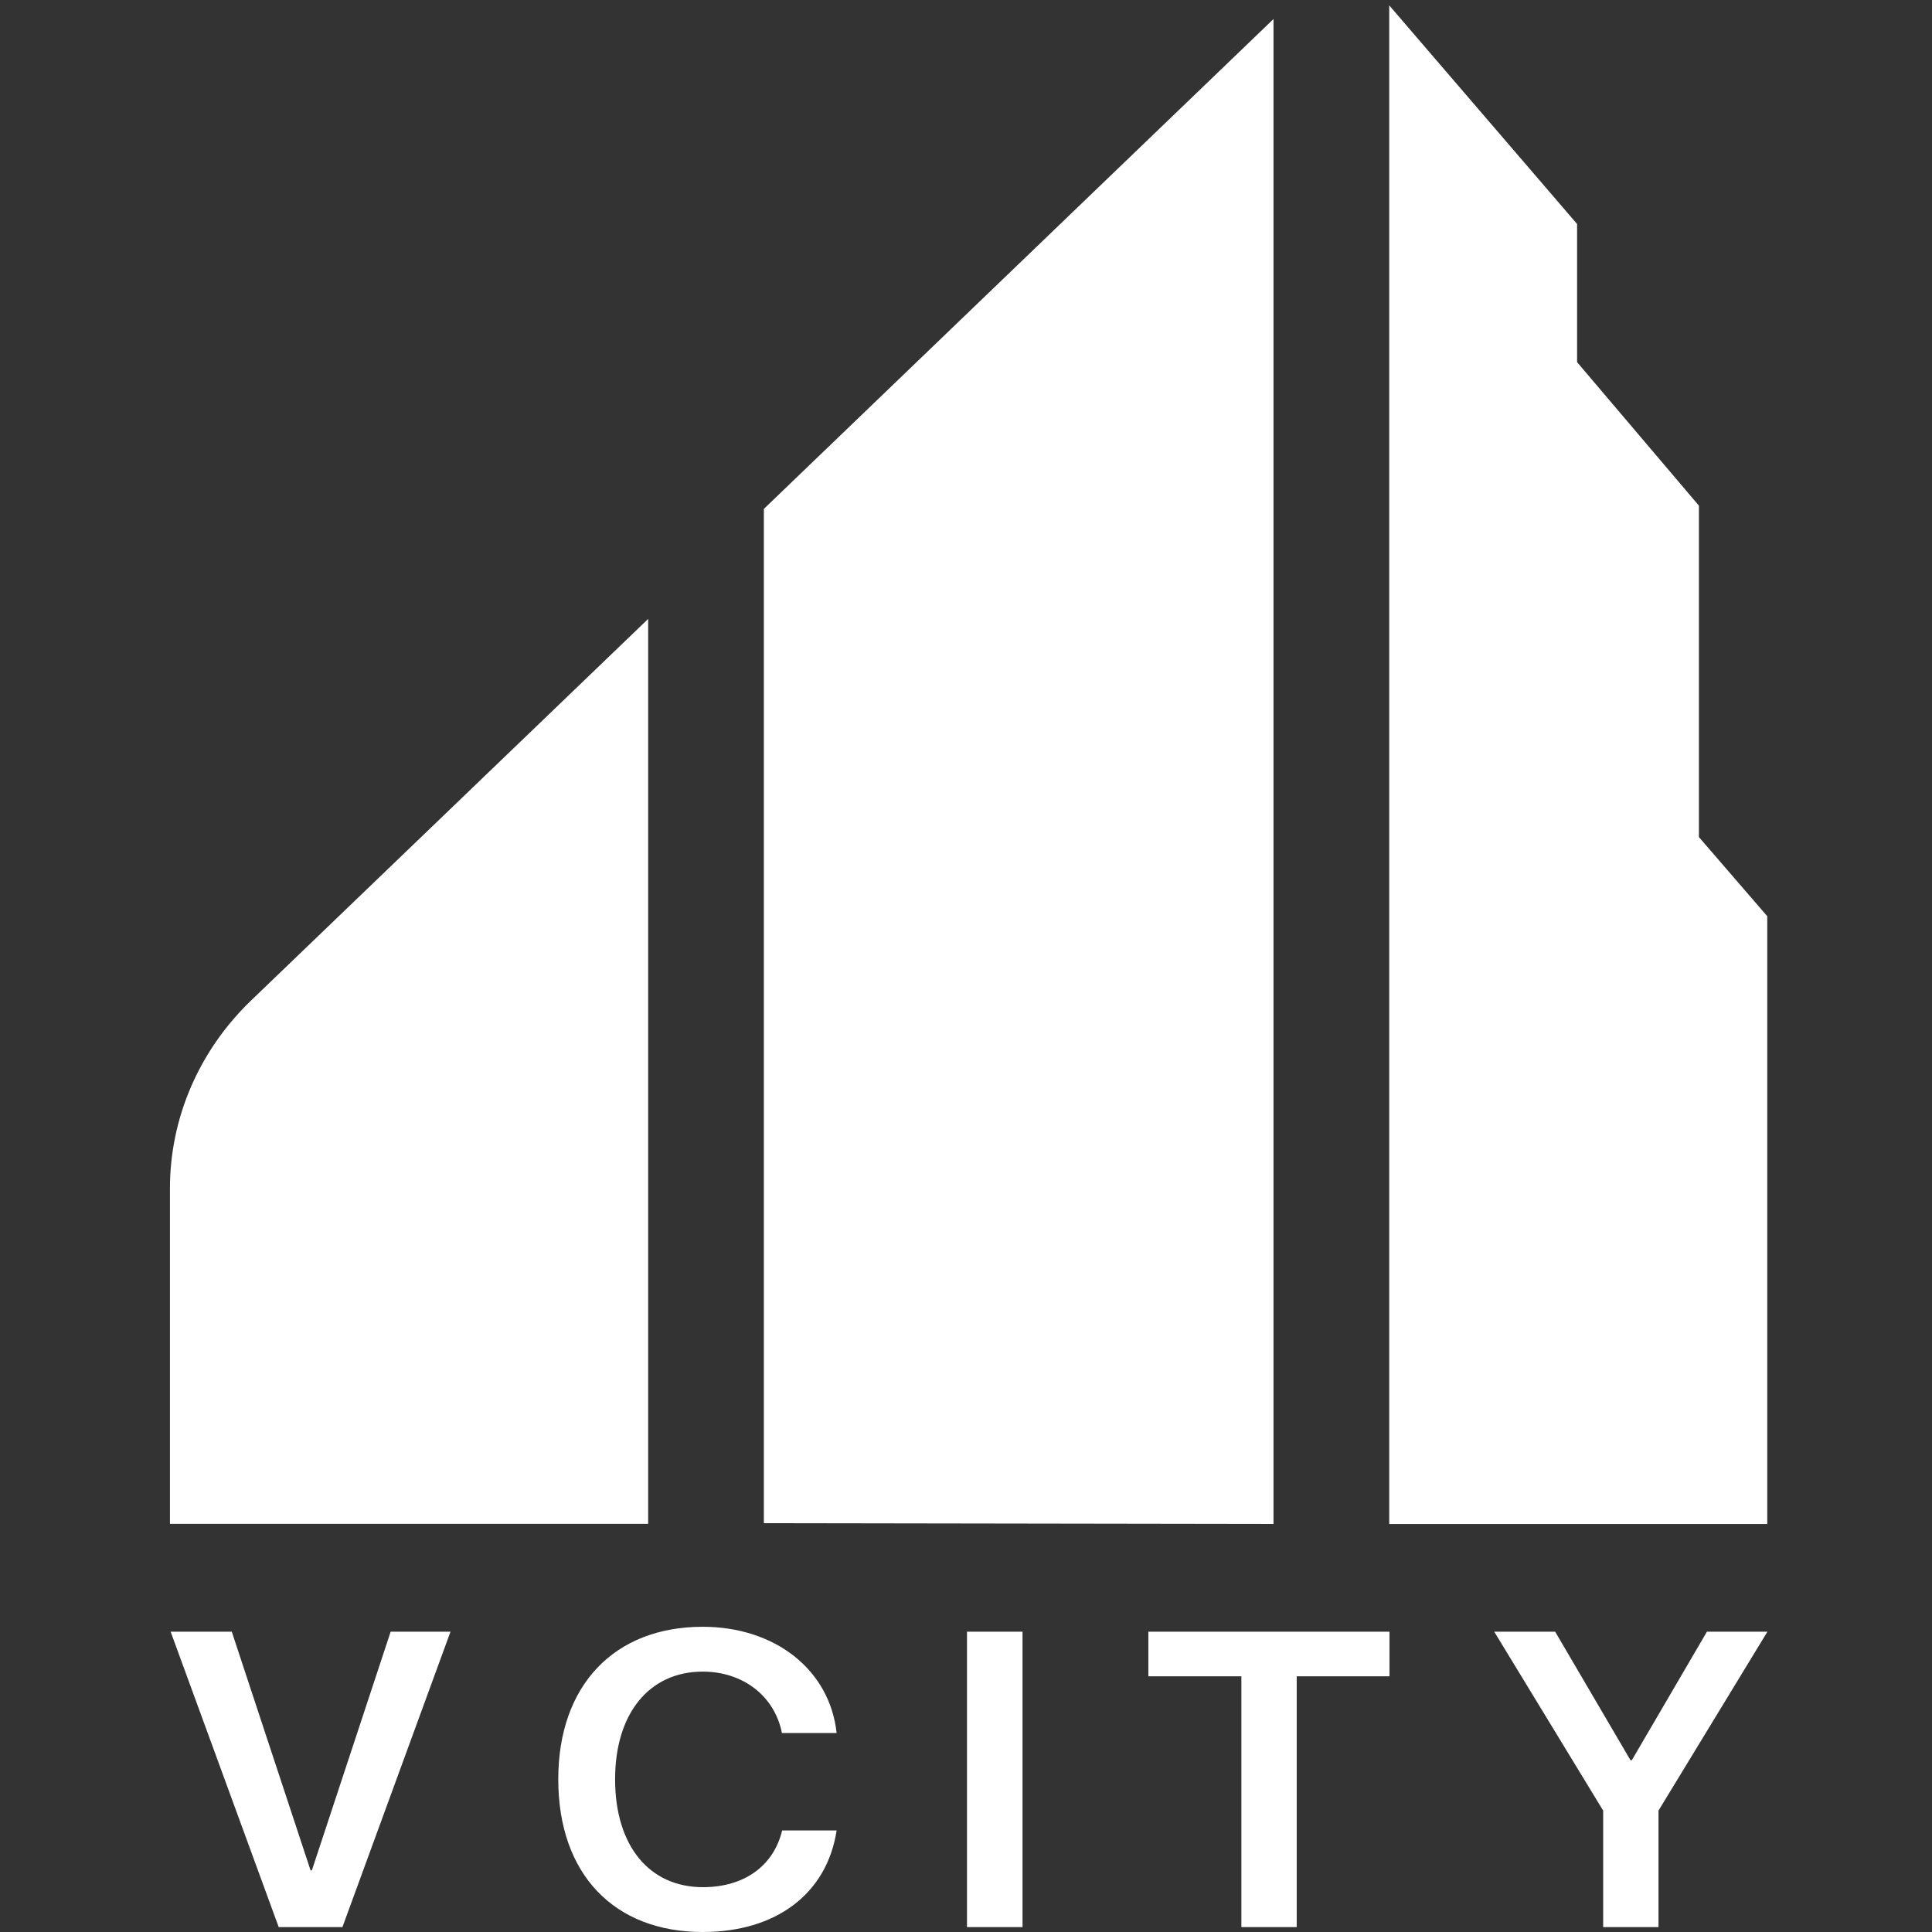 <?xml version="1.0" encoding="UTF-8"?> <svg xmlns="http://www.w3.org/2000/svg" viewBox="0 0 1080.00 1080.00" data-guides="{&quot;vertical&quot;:[],&quot;horizontal&quot;:[]}"><rect x="0" y="0" width="1080.00" height="1080.00" fill="#333333" stroke="none"/><defs></defs><path fill="white" stroke="none" fill-opacity="1" stroke-width="1" stroke-opacity="1" color="rgb(51, 51, 51)" id="tSvg1294058309c" title="Path 1" d="M427.007 851.461C521.97 851.608 616.933 851.754 711.895 851.901C711.895 571.48 711.895 291.059 711.895 10.639C616.933 101.918 521.97 193.198 427.007 284.478C427.007 473.472 427.007 662.467 427.007 851.461Z" style=""></path><path fill="white" stroke="none" fill-opacity="1" stroke-width="1" stroke-opacity="1" color="rgb(51, 51, 51)" id="tSvg1061f1f6e22" title="Path 2" d="M949.701 467.929C949.701 406.173 949.701 344.417 949.701 282.661C927 255.92 904.3 229.18 881.599 202.44C881.599 176.697 881.599 150.955 881.599 125.213C846.595 84.475 811.59 43.737 776.586 3C776.586 285.975 776.586 568.95 776.586 851.925C847.028 851.925 917.47 851.925 987.912 851.925C987.912 738.674 987.912 625.423 987.912 512.173C975.176 497.425 962.438 482.677 949.701 467.929Z" style=""></path><path fill="white" stroke="none" fill-opacity="1" stroke-width="1" stroke-opacity="1" color="rgb(51, 51, 51)" id="tSvg30506216f" title="Path 3" d="M95 664.284C95 726.809 95 789.335 95 851.86C184.11 851.86 273.219 851.86 362.329 851.86C362.329 683.234 362.329 514.608 362.329 345.982C288.353 417.067 214.378 488.152 140.402 559.237C111.318 587.194 95 624.929 95 664.257C95 664.266 95 664.275 95 664.284Z" style=""></path><path fill="white" stroke="none" fill-opacity="1" stroke-width="1" stroke-opacity="1" color="rgb(51, 51, 51)" id="tSvg8499a3b7b1" title="Path 4" d="M191.421 1077.254C179.548 1077.254 167.674 1077.254 155.8 1077.254C135.663 1022.213 115.526 967.172 95.39 912.13C106.782 912.13 118.174 912.13 129.566 912.13C144.248 956.606 158.93 1001.081 173.612 1045.557C173.852 1045.557 174.093 1045.557 174.334 1045.557C189.015 1001.081 203.696 956.606 218.377 912.13C229.529 912.13 240.68 912.13 251.832 912.13C231.695 967.172 211.558 1022.213 191.421 1077.254ZM392.823 1080C343.242 1080 312.075 1047.616 312.075 994.635C312.075 941.996 343.483 909.383 392.823 909.383C433.137 909.383 463.823 933.299 467.675 968.774C457.486 968.774 447.296 968.774 437.107 968.774C433.016 948.061 415.325 934.444 392.823 934.444C362.978 934.444 343.844 957.787 343.844 994.635C343.844 1031.71 362.858 1054.939 392.943 1054.939C415.927 1054.939 432.415 1043.153 437.228 1023.242C447.377 1023.242 457.526 1023.242 467.675 1023.242C462.26 1058.602 433.859 1080 392.823 1080ZM571.6 1077.254C561.25 1077.254 550.901 1077.254 540.551 1077.254C540.551 1022.213 540.551 967.172 540.551 912.13C550.901 912.13 561.25 912.13 571.6 912.13C571.6 967.172 571.6 1022.213 571.6 1077.254ZM724.865 1077.254C714.556 1077.254 704.246 1077.254 693.937 1077.254C693.937 1030.528 693.937 983.802 693.937 937.076C676.608 937.076 659.279 937.076 641.951 937.076C641.951 928.761 641.951 920.446 641.951 912.13C686.878 912.13 731.804 912.13 776.731 912.13C776.731 920.446 776.731 928.761 776.731 937.076C759.443 937.076 742.154 937.076 724.865 937.076C724.865 983.802 724.865 1030.528 724.865 1077.254ZM927.108 1077.254C916.799 1077.254 906.49 1077.254 896.181 1077.254C896.181 1055.55 896.181 1033.847 896.181 1012.143C875.884 978.805 855.587 945.468 835.289 912.13C846.641 912.13 857.993 912.13 869.346 912.13C883.385 936.084 897.425 960.038 911.465 983.992C911.706 983.992 911.946 983.992 912.187 983.992C926.186 960.038 940.185 936.084 954.184 912.13C965.456 912.13 976.728 912.13 988 912.13C967.703 945.468 947.405 978.805 927.108 1012.143C927.108 1033.847 927.108 1055.55 927.108 1077.254Z" style=""></path></svg> 